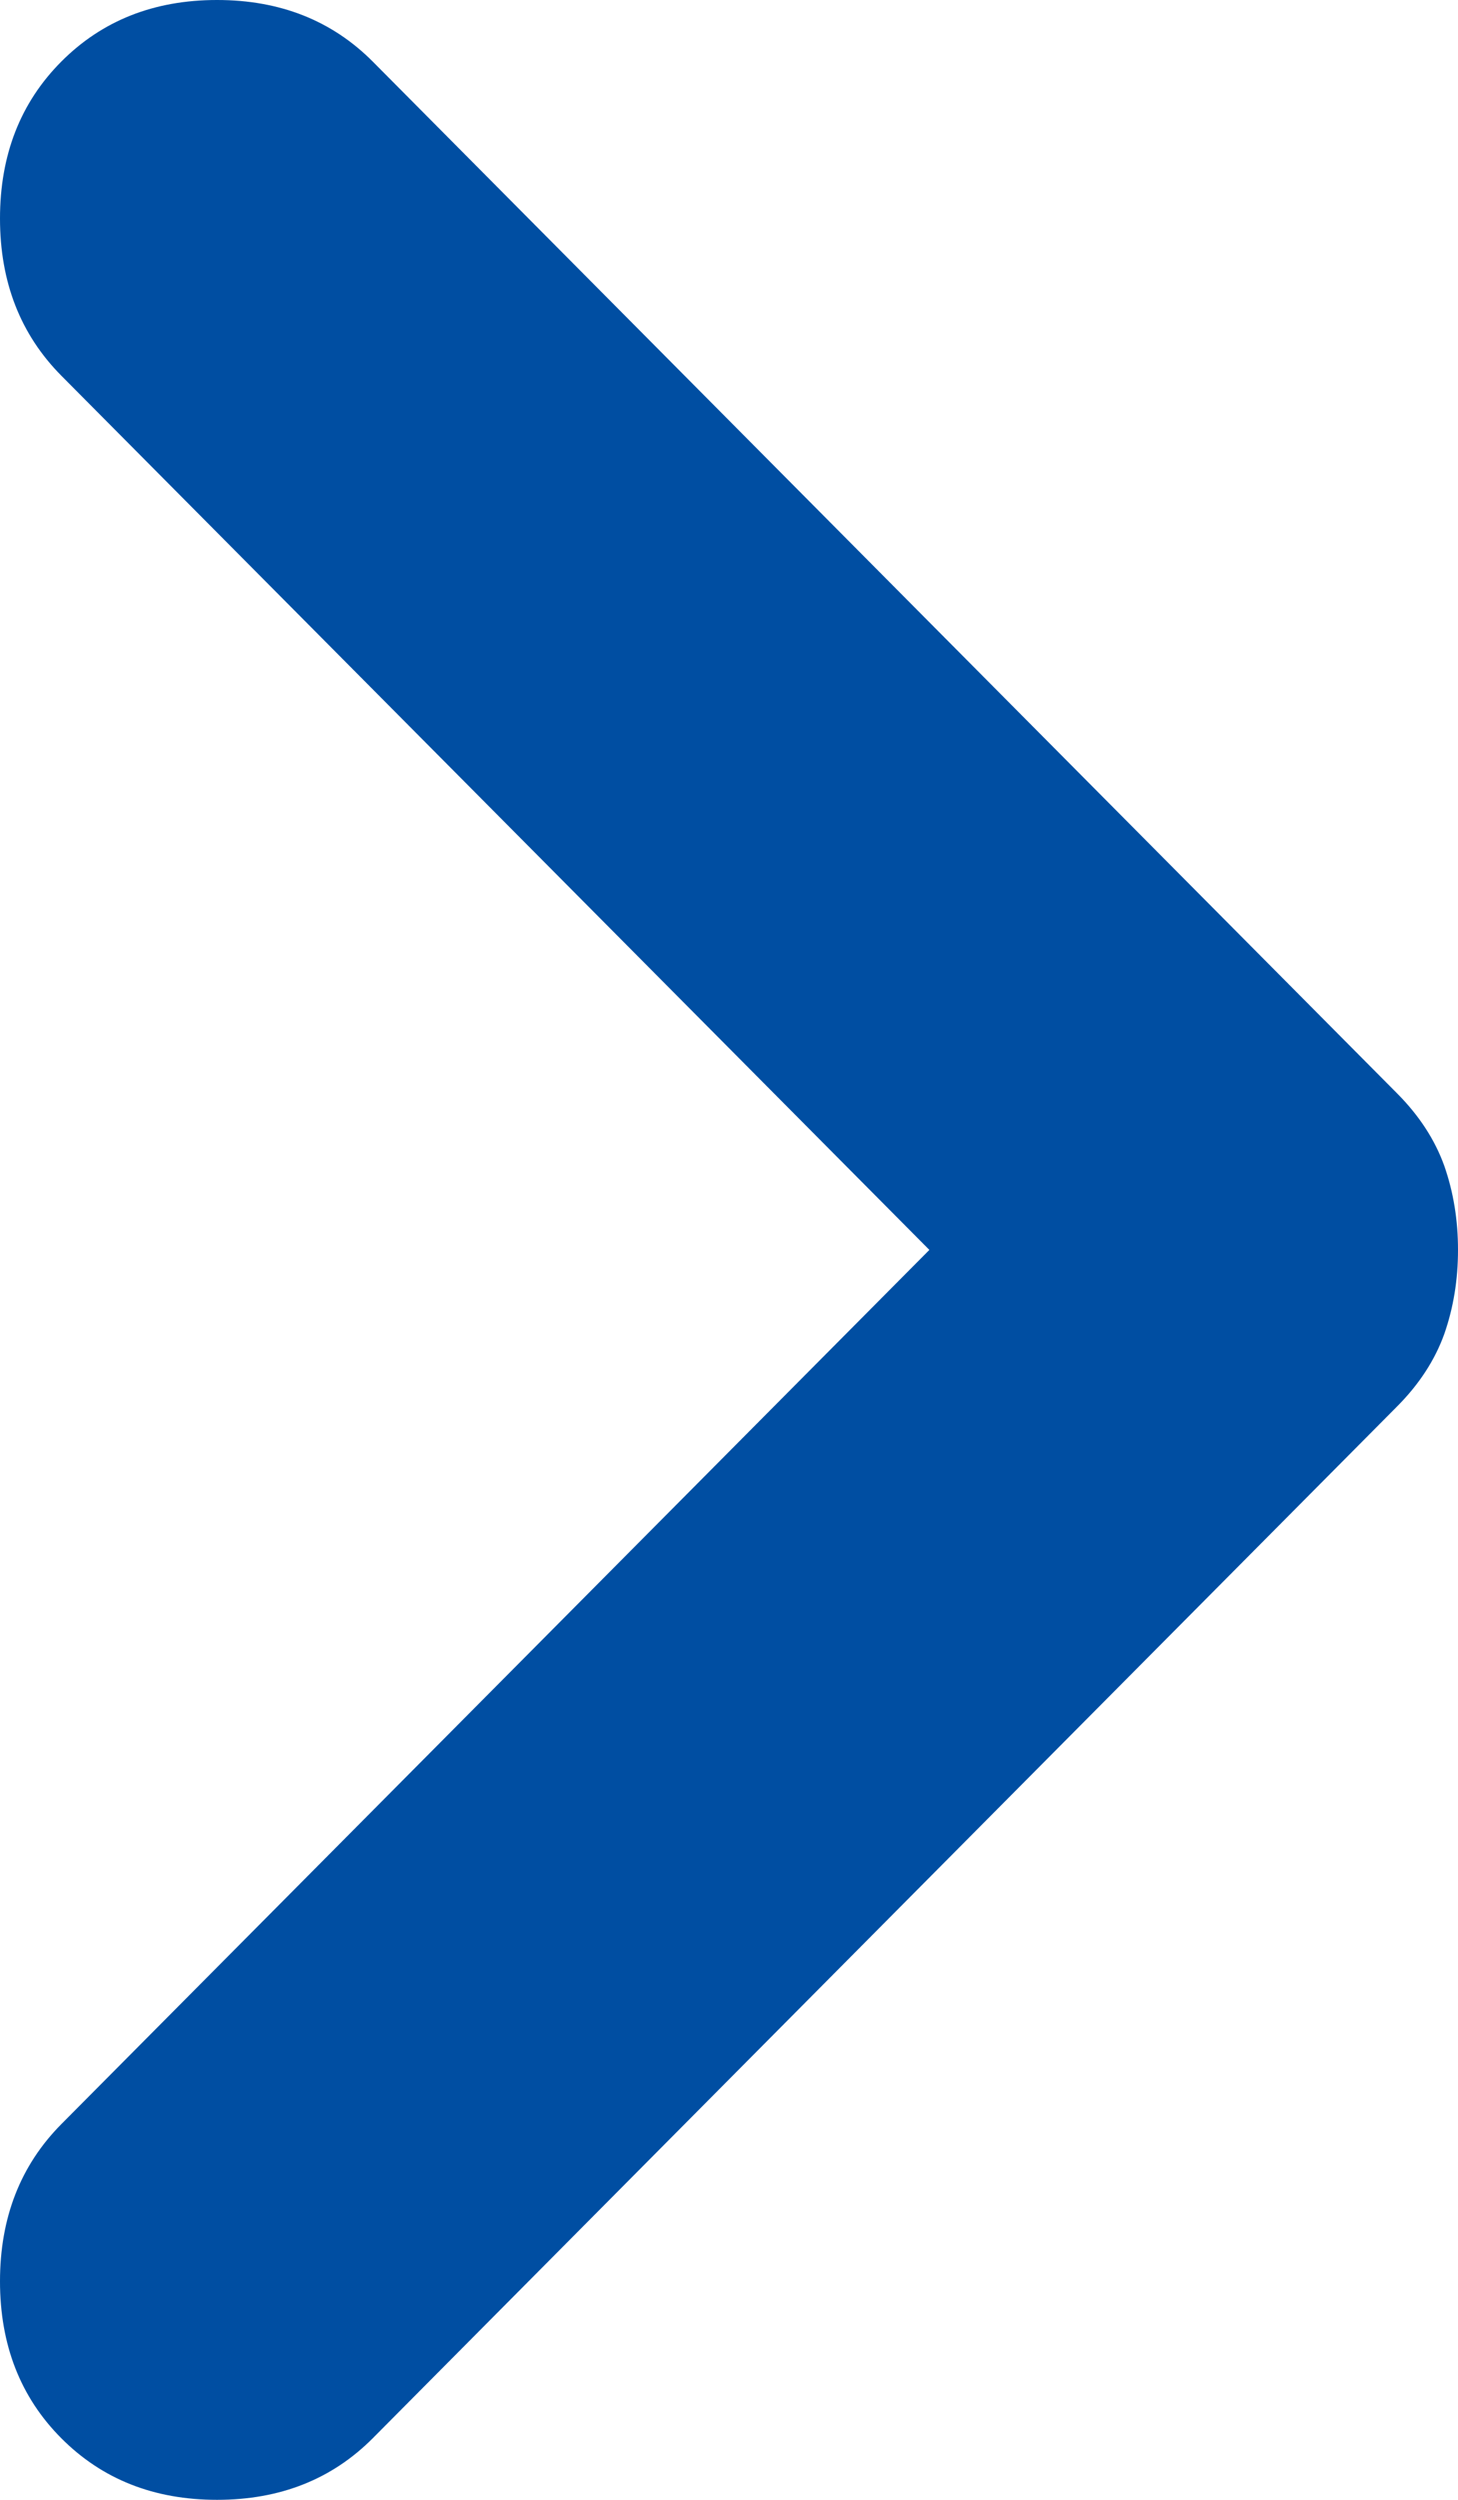 <svg width="7" height="12" viewBox="0 0 7 12" fill="none" xmlns="http://www.w3.org/2000/svg">
<path d="M0.294 11.704C0.098 11.507 -1.96799e-06 11.256 -1.91468e-06 10.951C-1.86136e-06 10.646 0.098 10.395 0.294 10.197L4.462 6L0.294 1.803C0.098 1.605 -2.36786e-07 1.354 -1.8347e-07 1.049C-1.30154e-07 0.744 0.098 0.493 0.294 0.296C0.49 0.099 0.739 1.29243e-07 1.042 1.82186e-07C1.345 2.35129e-07 1.594 0.099 1.79 0.296L6.706 5.247C6.813 5.354 6.889 5.471 6.934 5.596C6.978 5.722 7 5.856 7 6C7 6.144 6.978 6.278 6.934 6.404C6.889 6.529 6.813 6.646 6.706 6.753L1.79 11.704C1.594 11.901 1.345 12 1.042 12C0.739 12 0.49 11.901 0.294 11.704Z" fill="#004EA2"/>
</svg>
